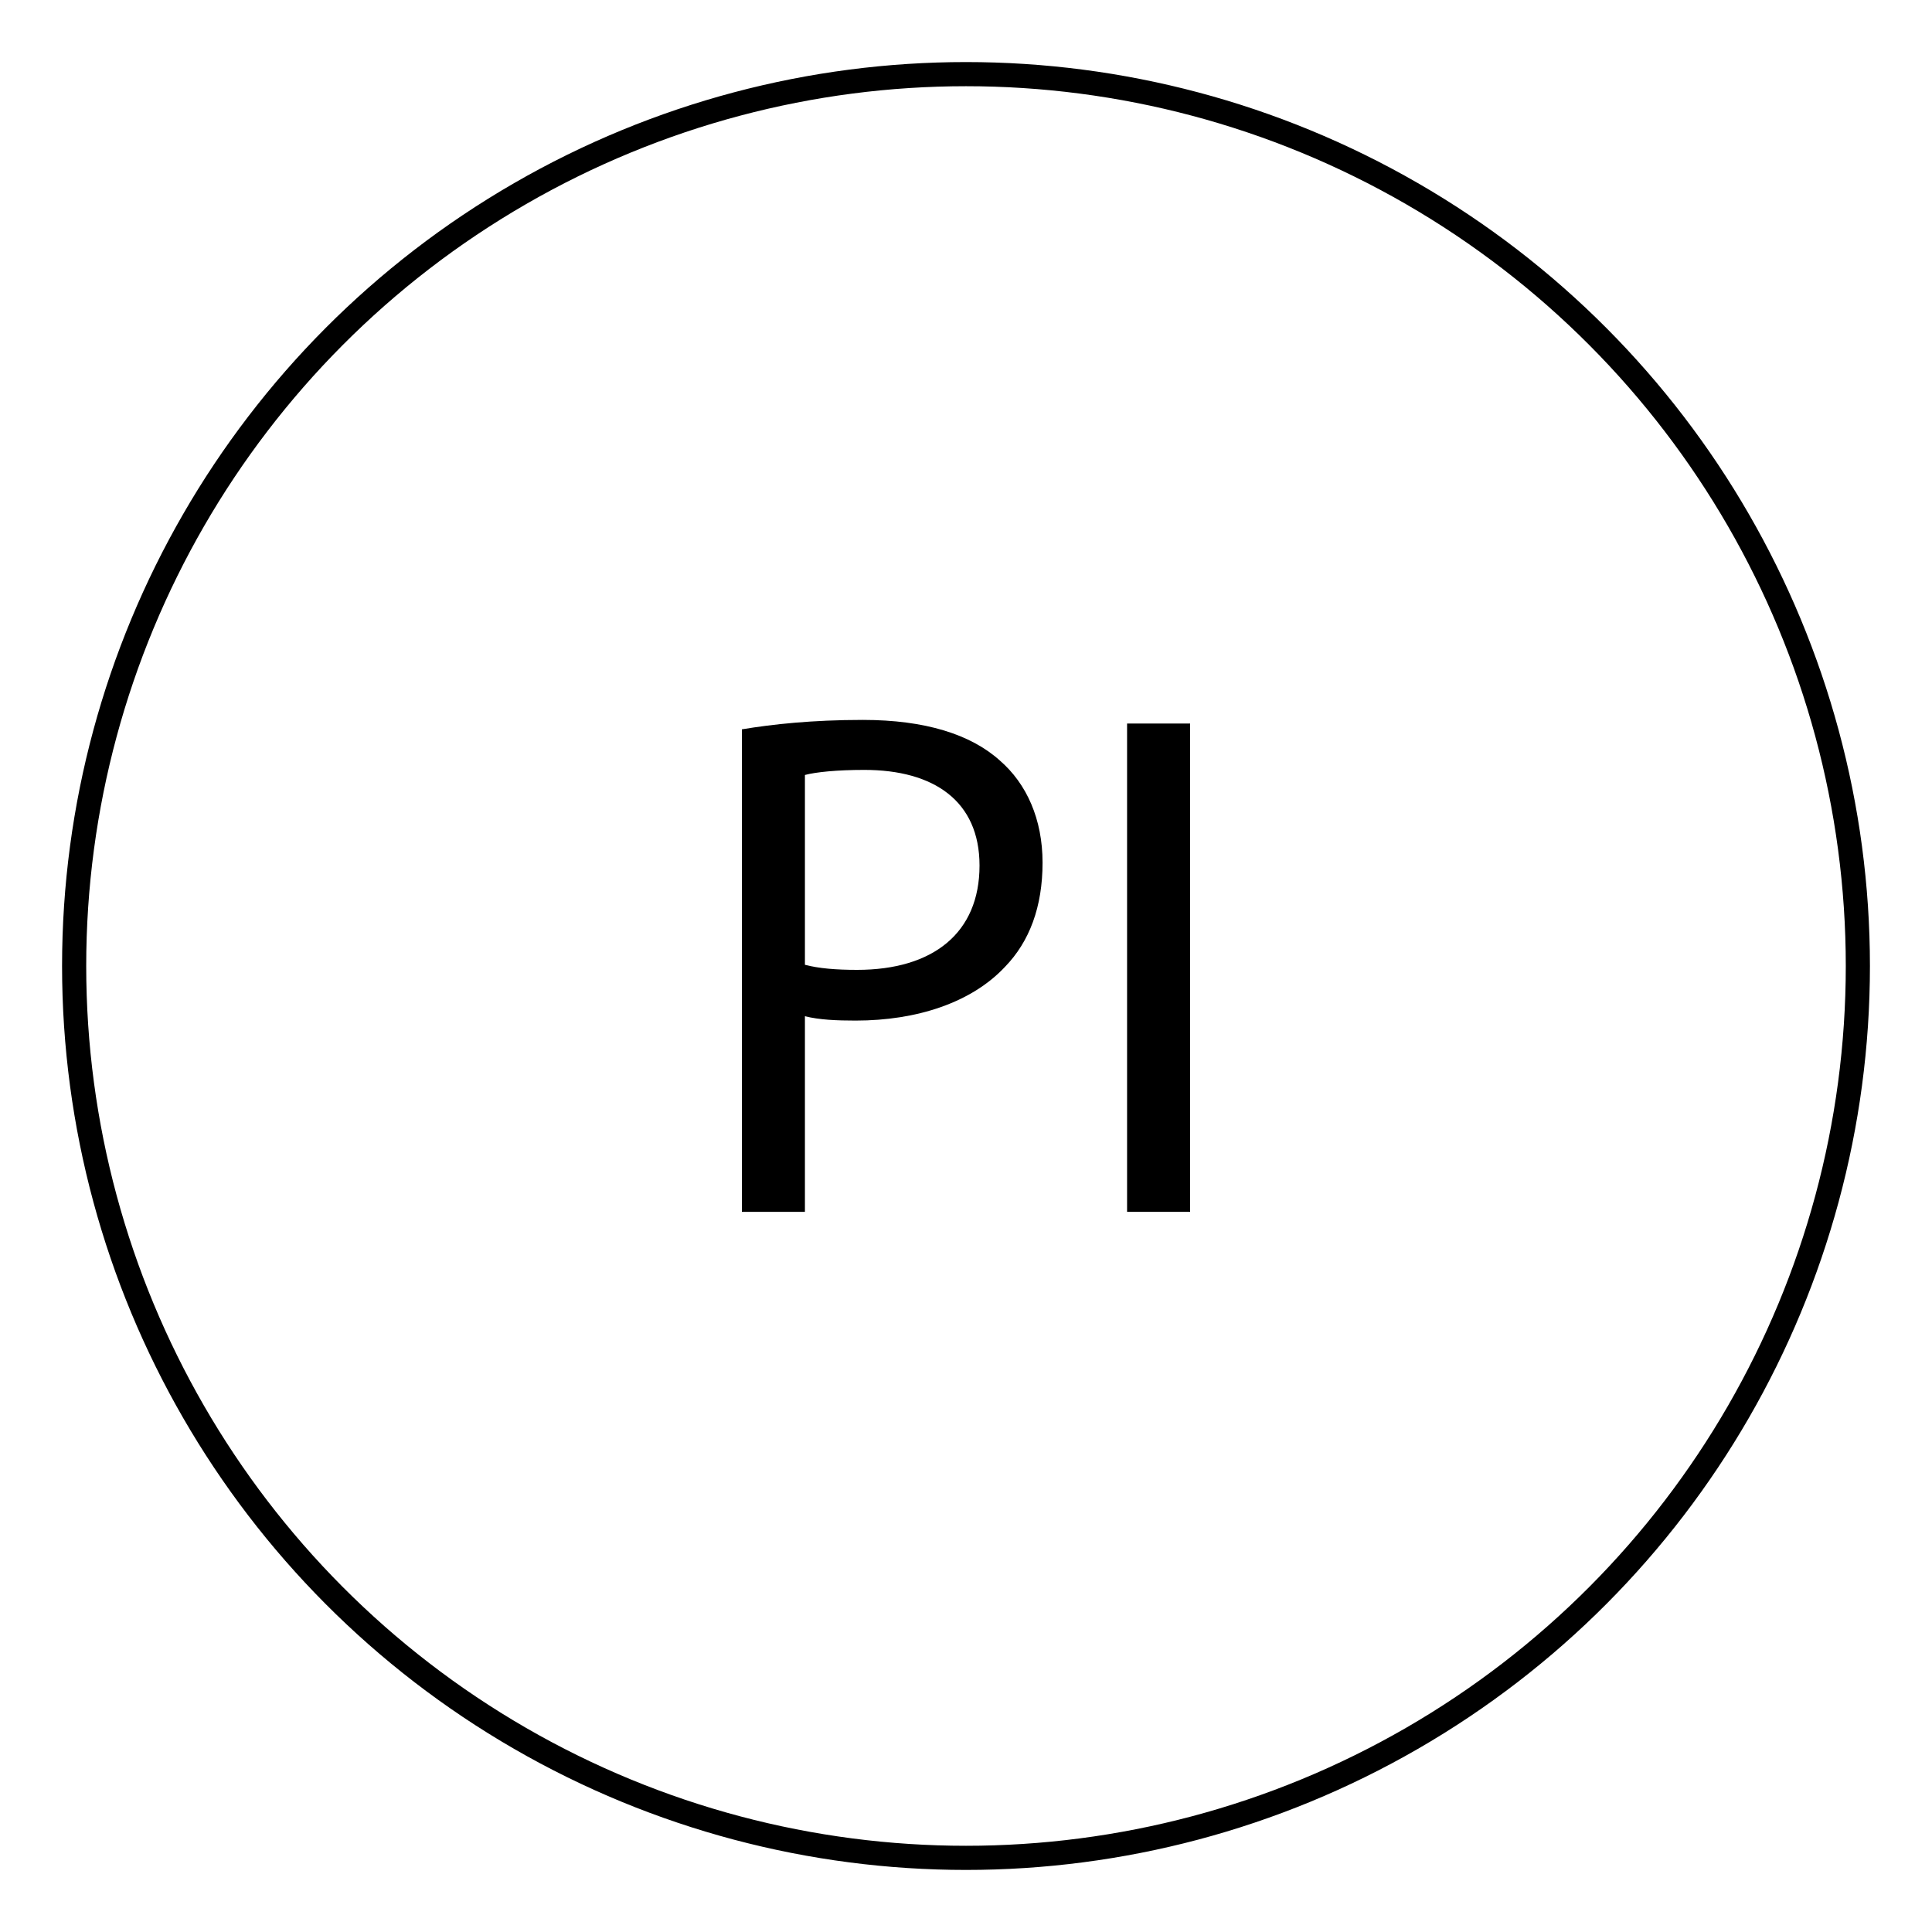 <?xml version="1.0" encoding="utf-8"?>
<!-- Generator: Adobe Illustrator 26.5.0, SVG Export Plug-In . SVG Version: 6.00 Build 0)  -->
<svg version="1.1" id="Layer_1" xmlns="http://www.w3.org/2000/svg" xmlns:xlink="http://www.w3.org/1999/xlink" x="0px" y="0px"
	 viewBox="0 0 800 800" style="enable-background:new 0 0 800 800;" xml:space="preserve">
<style type="text/css">
	.st0{fill:none;stroke:#000000;stroke-width:10;stroke-linecap:round;stroke-linejoin:round;}
</style>
<circle id="path1778" class="st0" cx="400" cy="400" r="369.3"/>
<g>
	<path d="M307.2,302c12.6-2.1,29.1-3.9,50.1-3.9c25.8,0,44.7,6,56.7,16.8c11.1,9.6,17.7,24.3,17.7,42.3c0,18.3-5.4,32.7-15.6,43.2
		c-13.8,14.7-36.3,22.2-61.8,22.2c-7.8,0-15-0.3-21-1.8v81h-26.1V302z M333.3,399.5c5.7,1.5,12.9,2.1,21.6,2.1
		c31.5,0,50.7-15.3,50.7-43.2c0-26.7-18.9-39.6-47.7-39.6c-11.4,0-20.1,0.9-24.6,2.1V399.5z"/>
	<path d="M492.8,299.6v202.2h-26.1V299.6H492.8z"/>
</g>
</svg>

